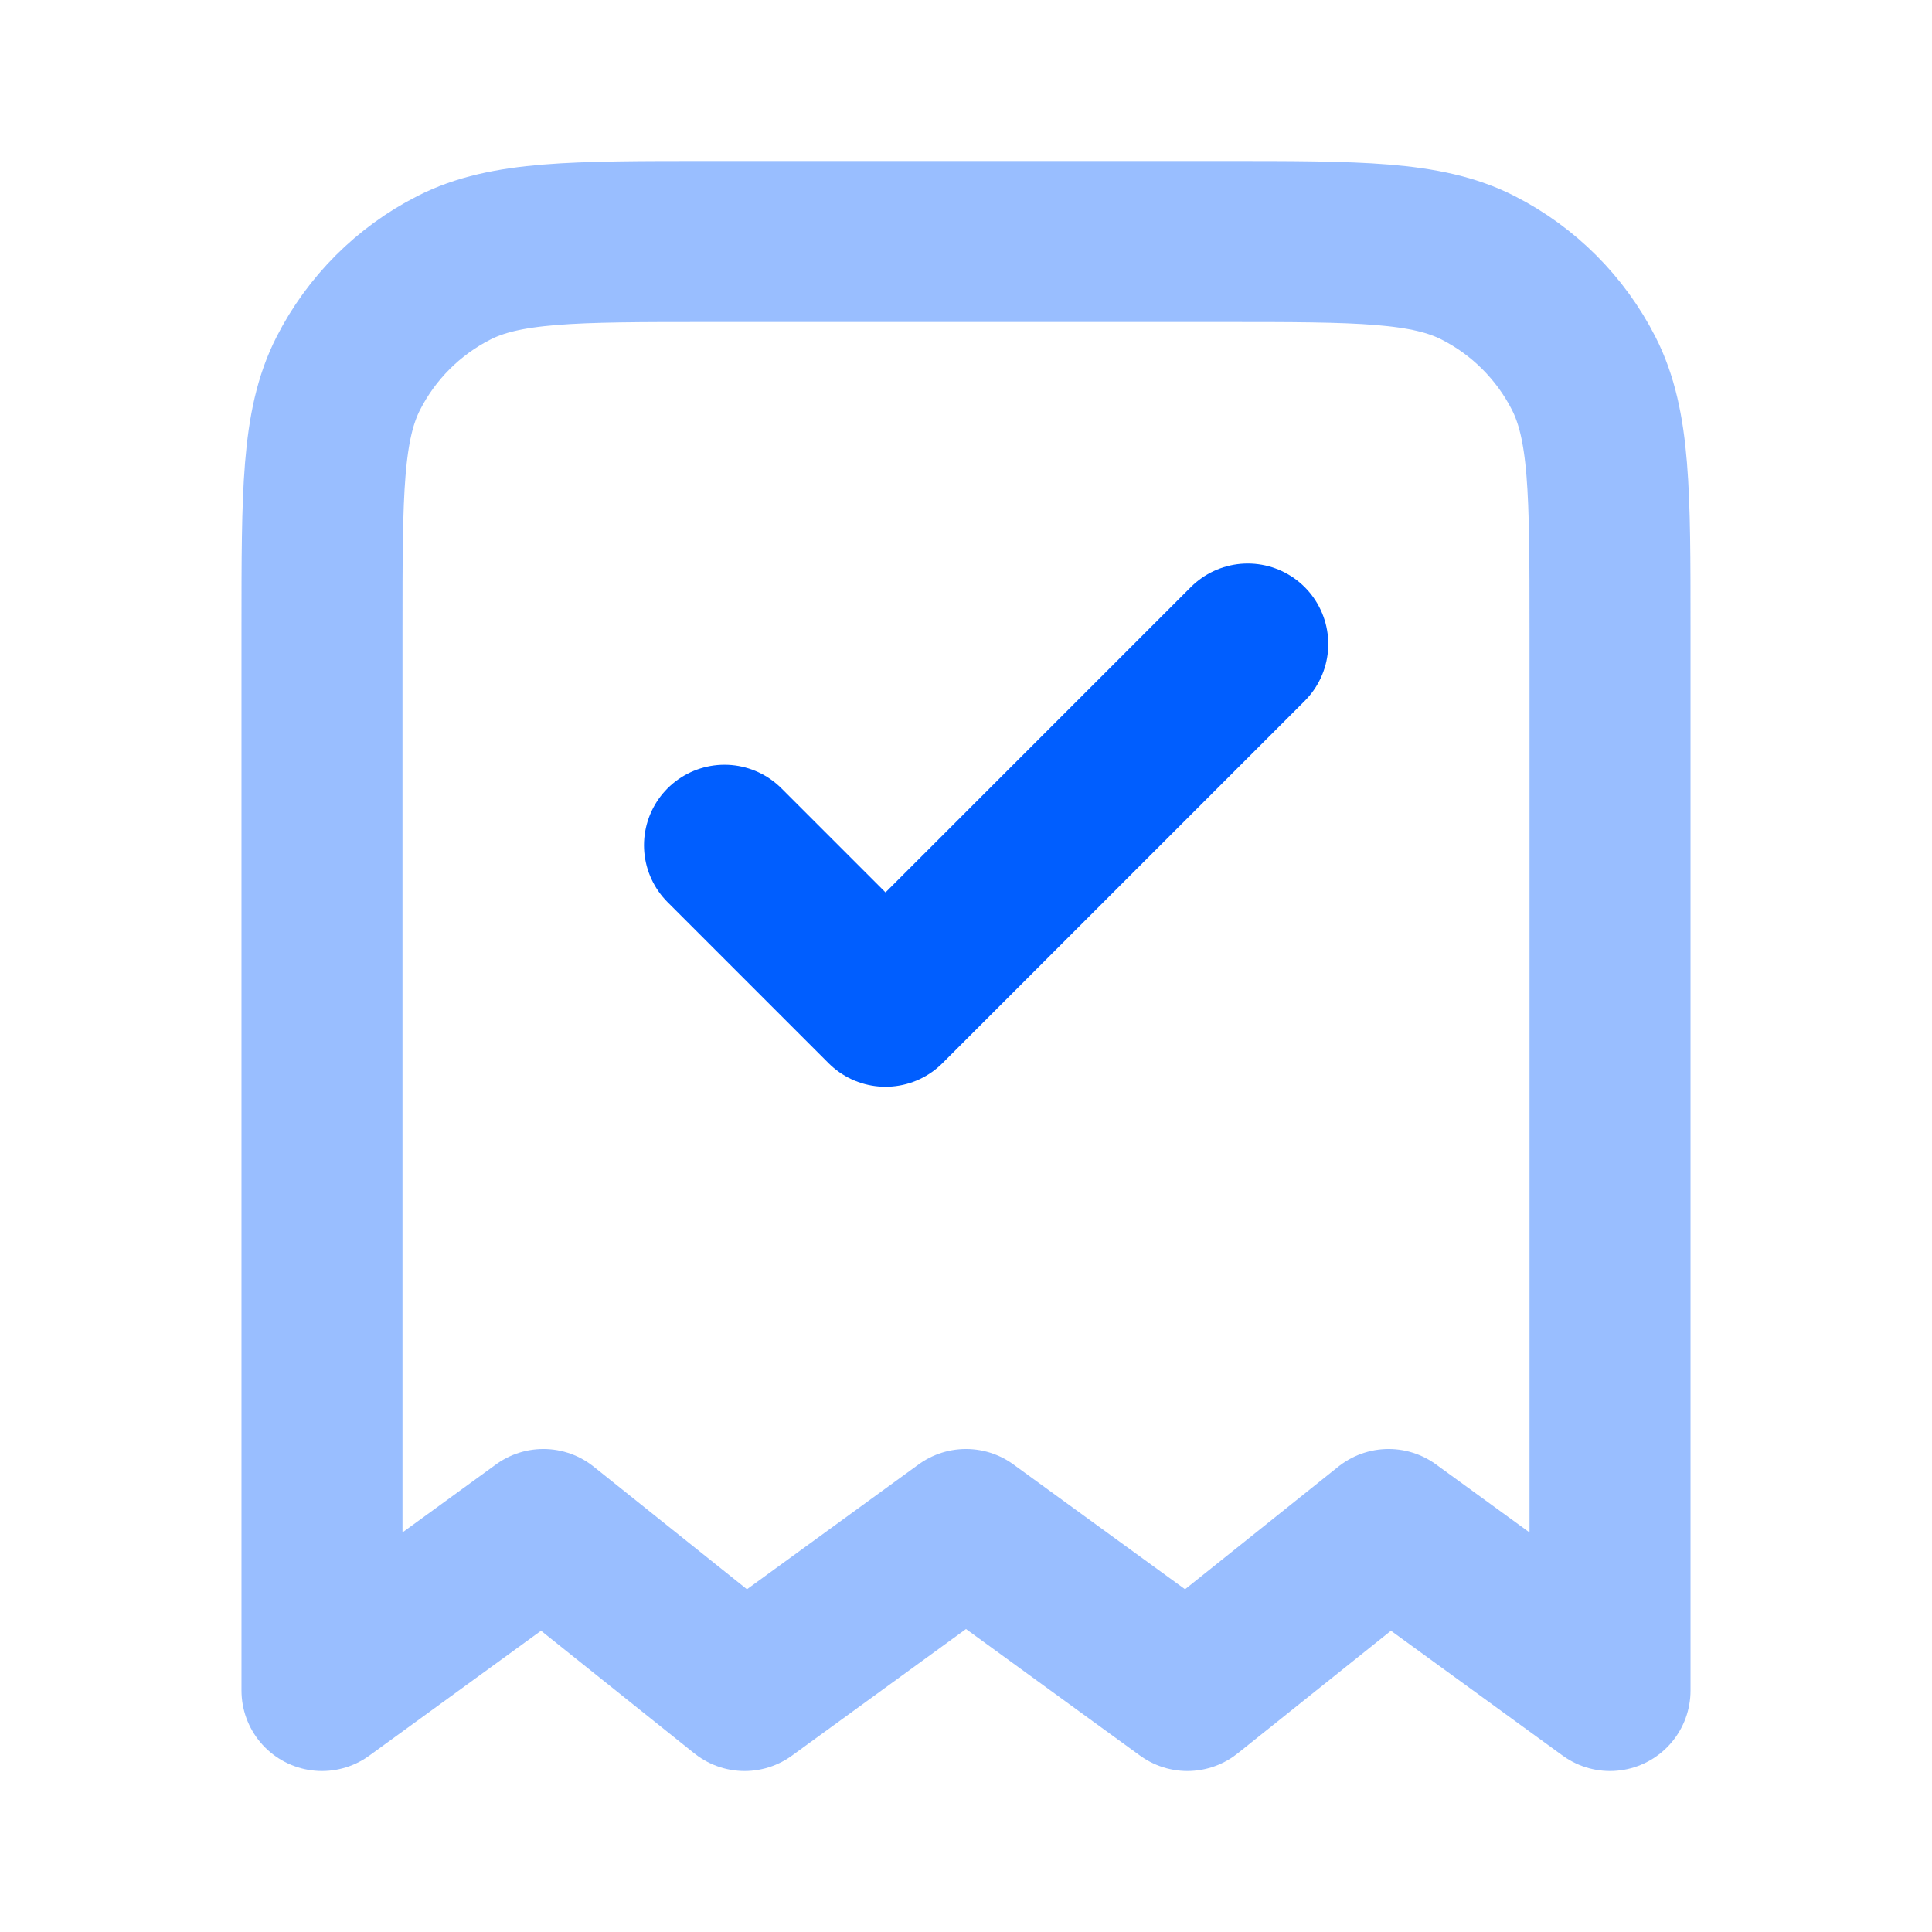 <svg width="56" height="56" viewBox="0 0 56 56" fill="none" xmlns="http://www.w3.org/2000/svg">
<g clip-path="url(#clip0_95_1956)">
<path opacity="0.4" d="M9.333 18.2C9.333 14.28 9.333 12.319 10.096 10.822C10.767 9.505 11.838 8.434 13.155 7.763C14.653 7 16.613 7 20.533 7H35.467C39.387 7 41.347 7 42.845 7.763C44.162 8.434 45.233 9.505 45.904 10.822C46.667 12.319 46.667 14.28 46.667 18.2V49L40.25 44.333L34.417 49L28 44.333L21.583 49L15.75 44.333L9.333 49V18.2Z" stroke="#005EFF" stroke-width="4.667" stroke-linecap="round" stroke-linejoin="round"/>
<path d="M21 24.5L25.667 29.167L36.167 18.667" stroke="#005EFF" stroke-width="4.667" stroke-linecap="round" stroke-linejoin="round"/>
</g>
<defs>
<clipPath id="clip0_95_1956">
<rect width="56" height="56" fill="white"/>
</clipPath>
</defs>
</svg>
